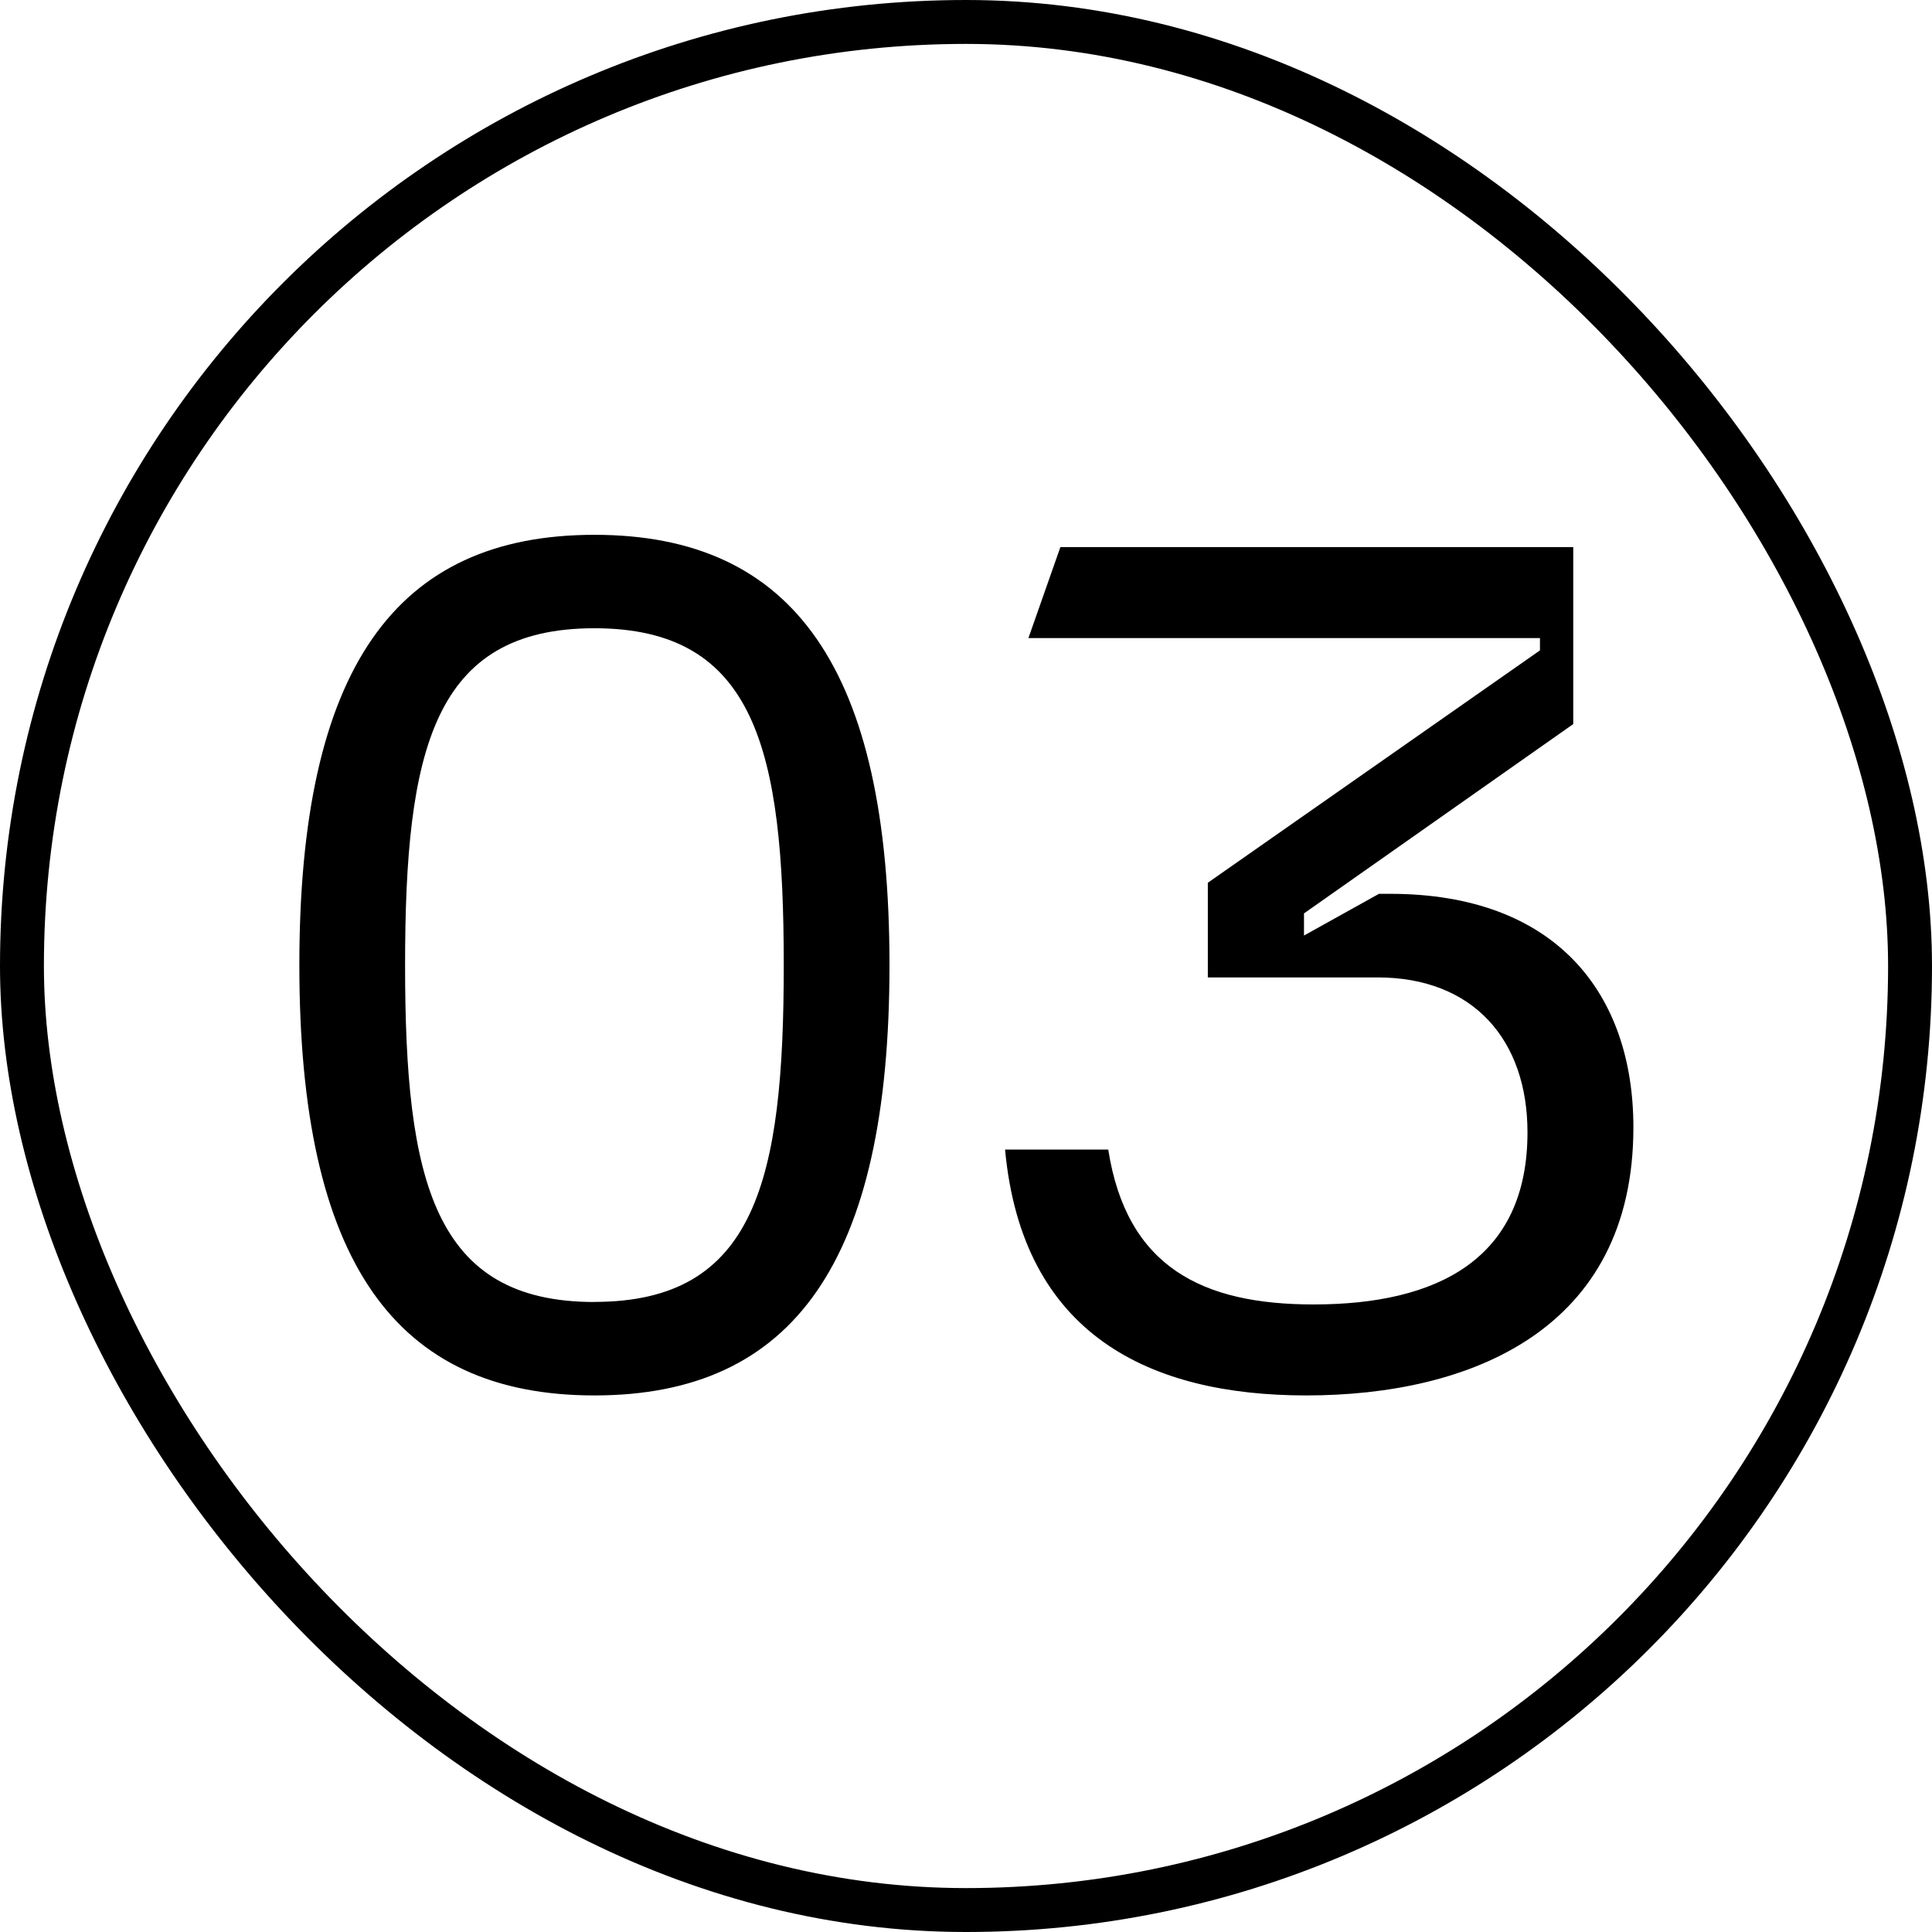 <svg id="コンポーネント_34_6" data-name="コンポーネント 34 – 6" xmlns="http://www.w3.org/2000/svg" width="88" height="88" viewBox="0 0 88 88">
  <g id="長方形_141448" data-name="長方形 141448" fill="none" stroke="#000" stroke-width="2">
    <rect width="88" height="88" rx="44" stroke="none"/>
    <rect x="1" y="1" width="86" height="86" rx="43" fill="none"/>
  </g>
  <path id="パス_123551" data-name="パス 123551" d="M-16.24.56c9.072,0,13.44-6.1,13.44-19.6s-4.368-19.6-13.44-19.6-13.44,6.1-13.44,19.6S-25.312.56-16.24.56Zm0-4.256c-7.336,0-8.624-5.544-8.624-15.344s1.288-15.344,8.624-15.344S-7.616-28.84-7.616-19.04-8.9-3.7-16.24-3.7ZM16.184.56c7.448,0,14.9-2.968,14.9-12.208,0-6.1-3.528-10.64-11.088-10.64h-.5l-3.416,1.9v-1.008l12.264-8.624V-38.08H4.984L3.528-33.936h23.3v.56L11.7-22.792v4.312h7.728c4.368,0,6.832,2.856,6.832,7.056,0,5.768-4.088,7.84-9.744,7.84-5.04,0-8.512-1.68-9.352-7.056h-4.7C3.248-2.184,9.072.56,16.184.56Z" transform="translate(43.315 63)"/>
</svg>
